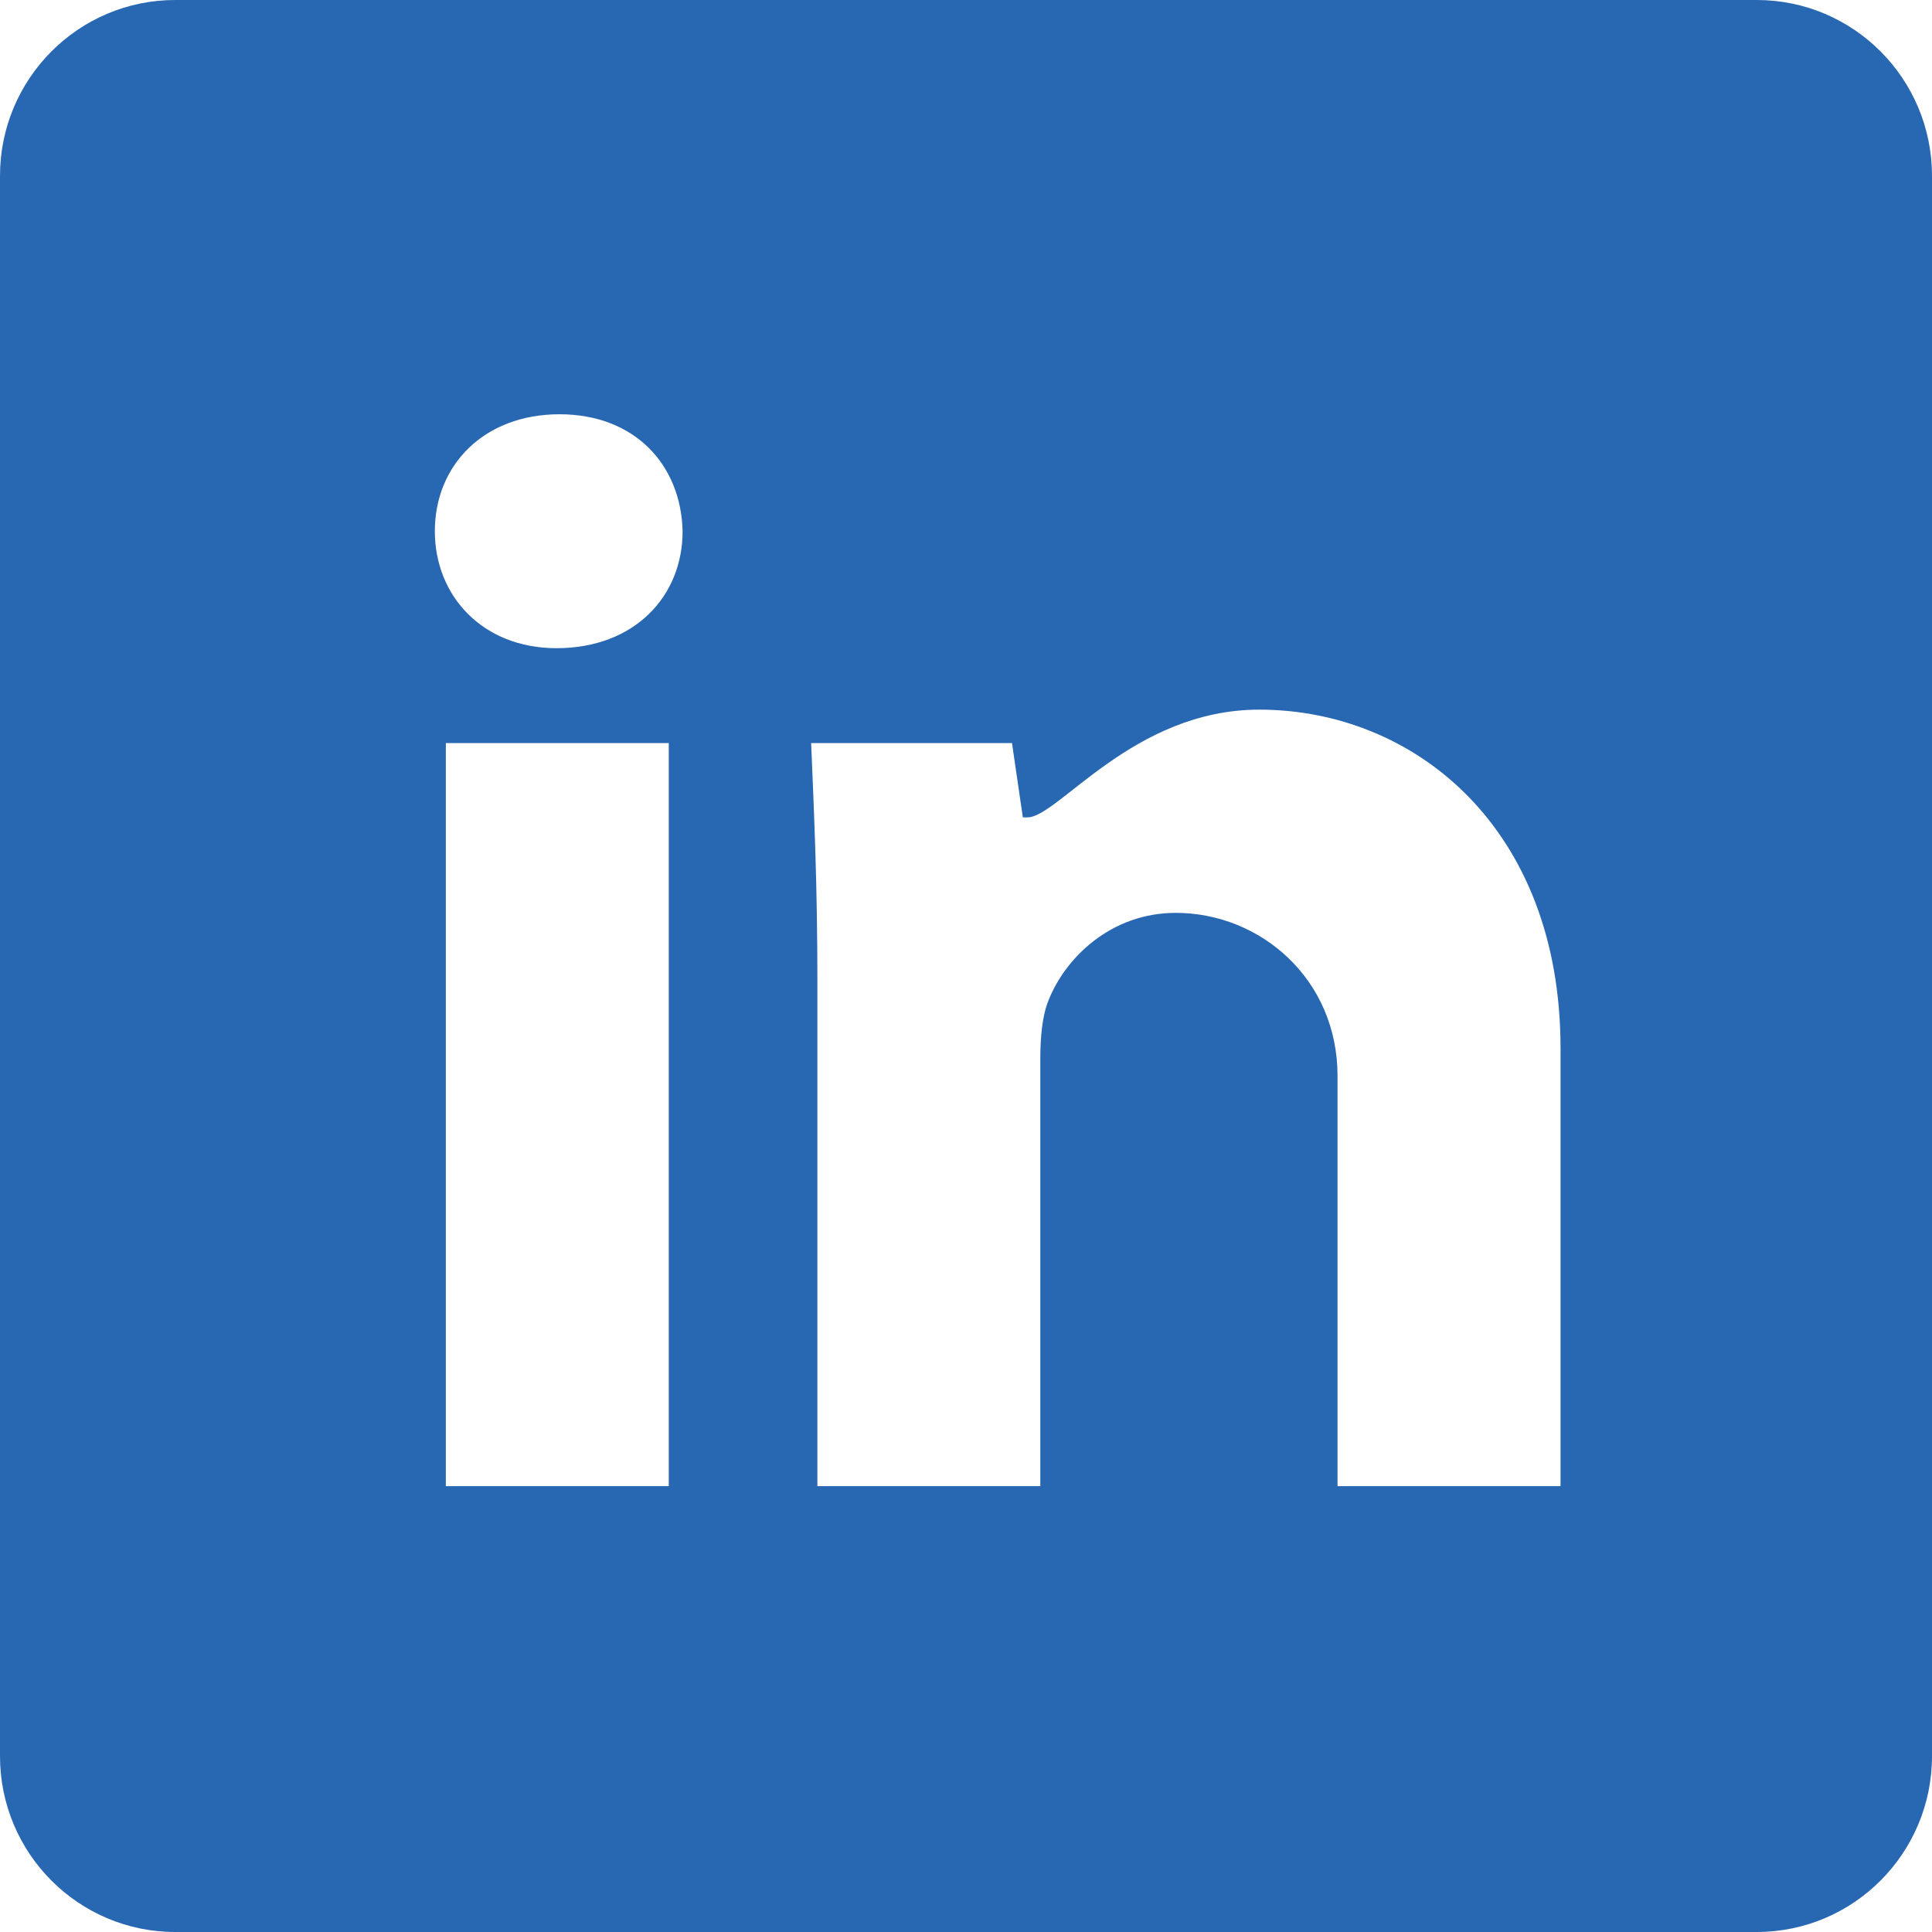 <?xml version="1.0" encoding="utf-8"?>
<!-- Generator: Adobe Illustrator 15.0.0, SVG Export Plug-In . SVG Version: 6.00 Build 0)  -->
<!DOCTYPE svg PUBLIC "-//W3C//DTD SVG 1.1//EN" "http://www.w3.org/Graphics/SVG/1.1/DTD/svg11.dtd">
<svg version="1.1" id="Vrstva_1" xmlns="http://www.w3.org/2000/svg" xmlns:xlink="http://www.w3.org/1999/xlink" x="0px" y="0px"
	 width="26px" height="26px" viewBox="0 0 26 26" enable-background="new 0 0 26 26" xml:space="preserve">
<path fill="#2867B2" d="M26,2.367C26,1.06,24.944,0,23.641,0H2.359C1.056,0,0,1.06,0,2.367v21.266C0,24.94,1.056,26,2.359,26h21.281
	C24.944,26,26,24.94,26,23.633V2.367z M9,20H6V10h3V20z M7.488,8.723c-0.994,0-1.636-0.705-1.636-1.574
	c0-0.891,0.662-1.574,1.678-1.574c1.015,0,1.636,0.684,1.656,1.574C9.187,8.018,8.545,8.723,7.488,8.723z M21,20h-3v-5.52
	c0-1.305-1.038-2.195-2.177-2.195c-0.869,0-1.486,0.601-1.714,1.181C14.025,13.673,14,13.963,14,14.253V20h-3v-6.804
	C11,11.933,10.958,11,10.916,10h2.703l0.146,1h0.062c0.414,0,1.421-1.45,3.12-1.45c2.071,0,4.054,1.575,4.054,4.557V20z"/>
</svg>
